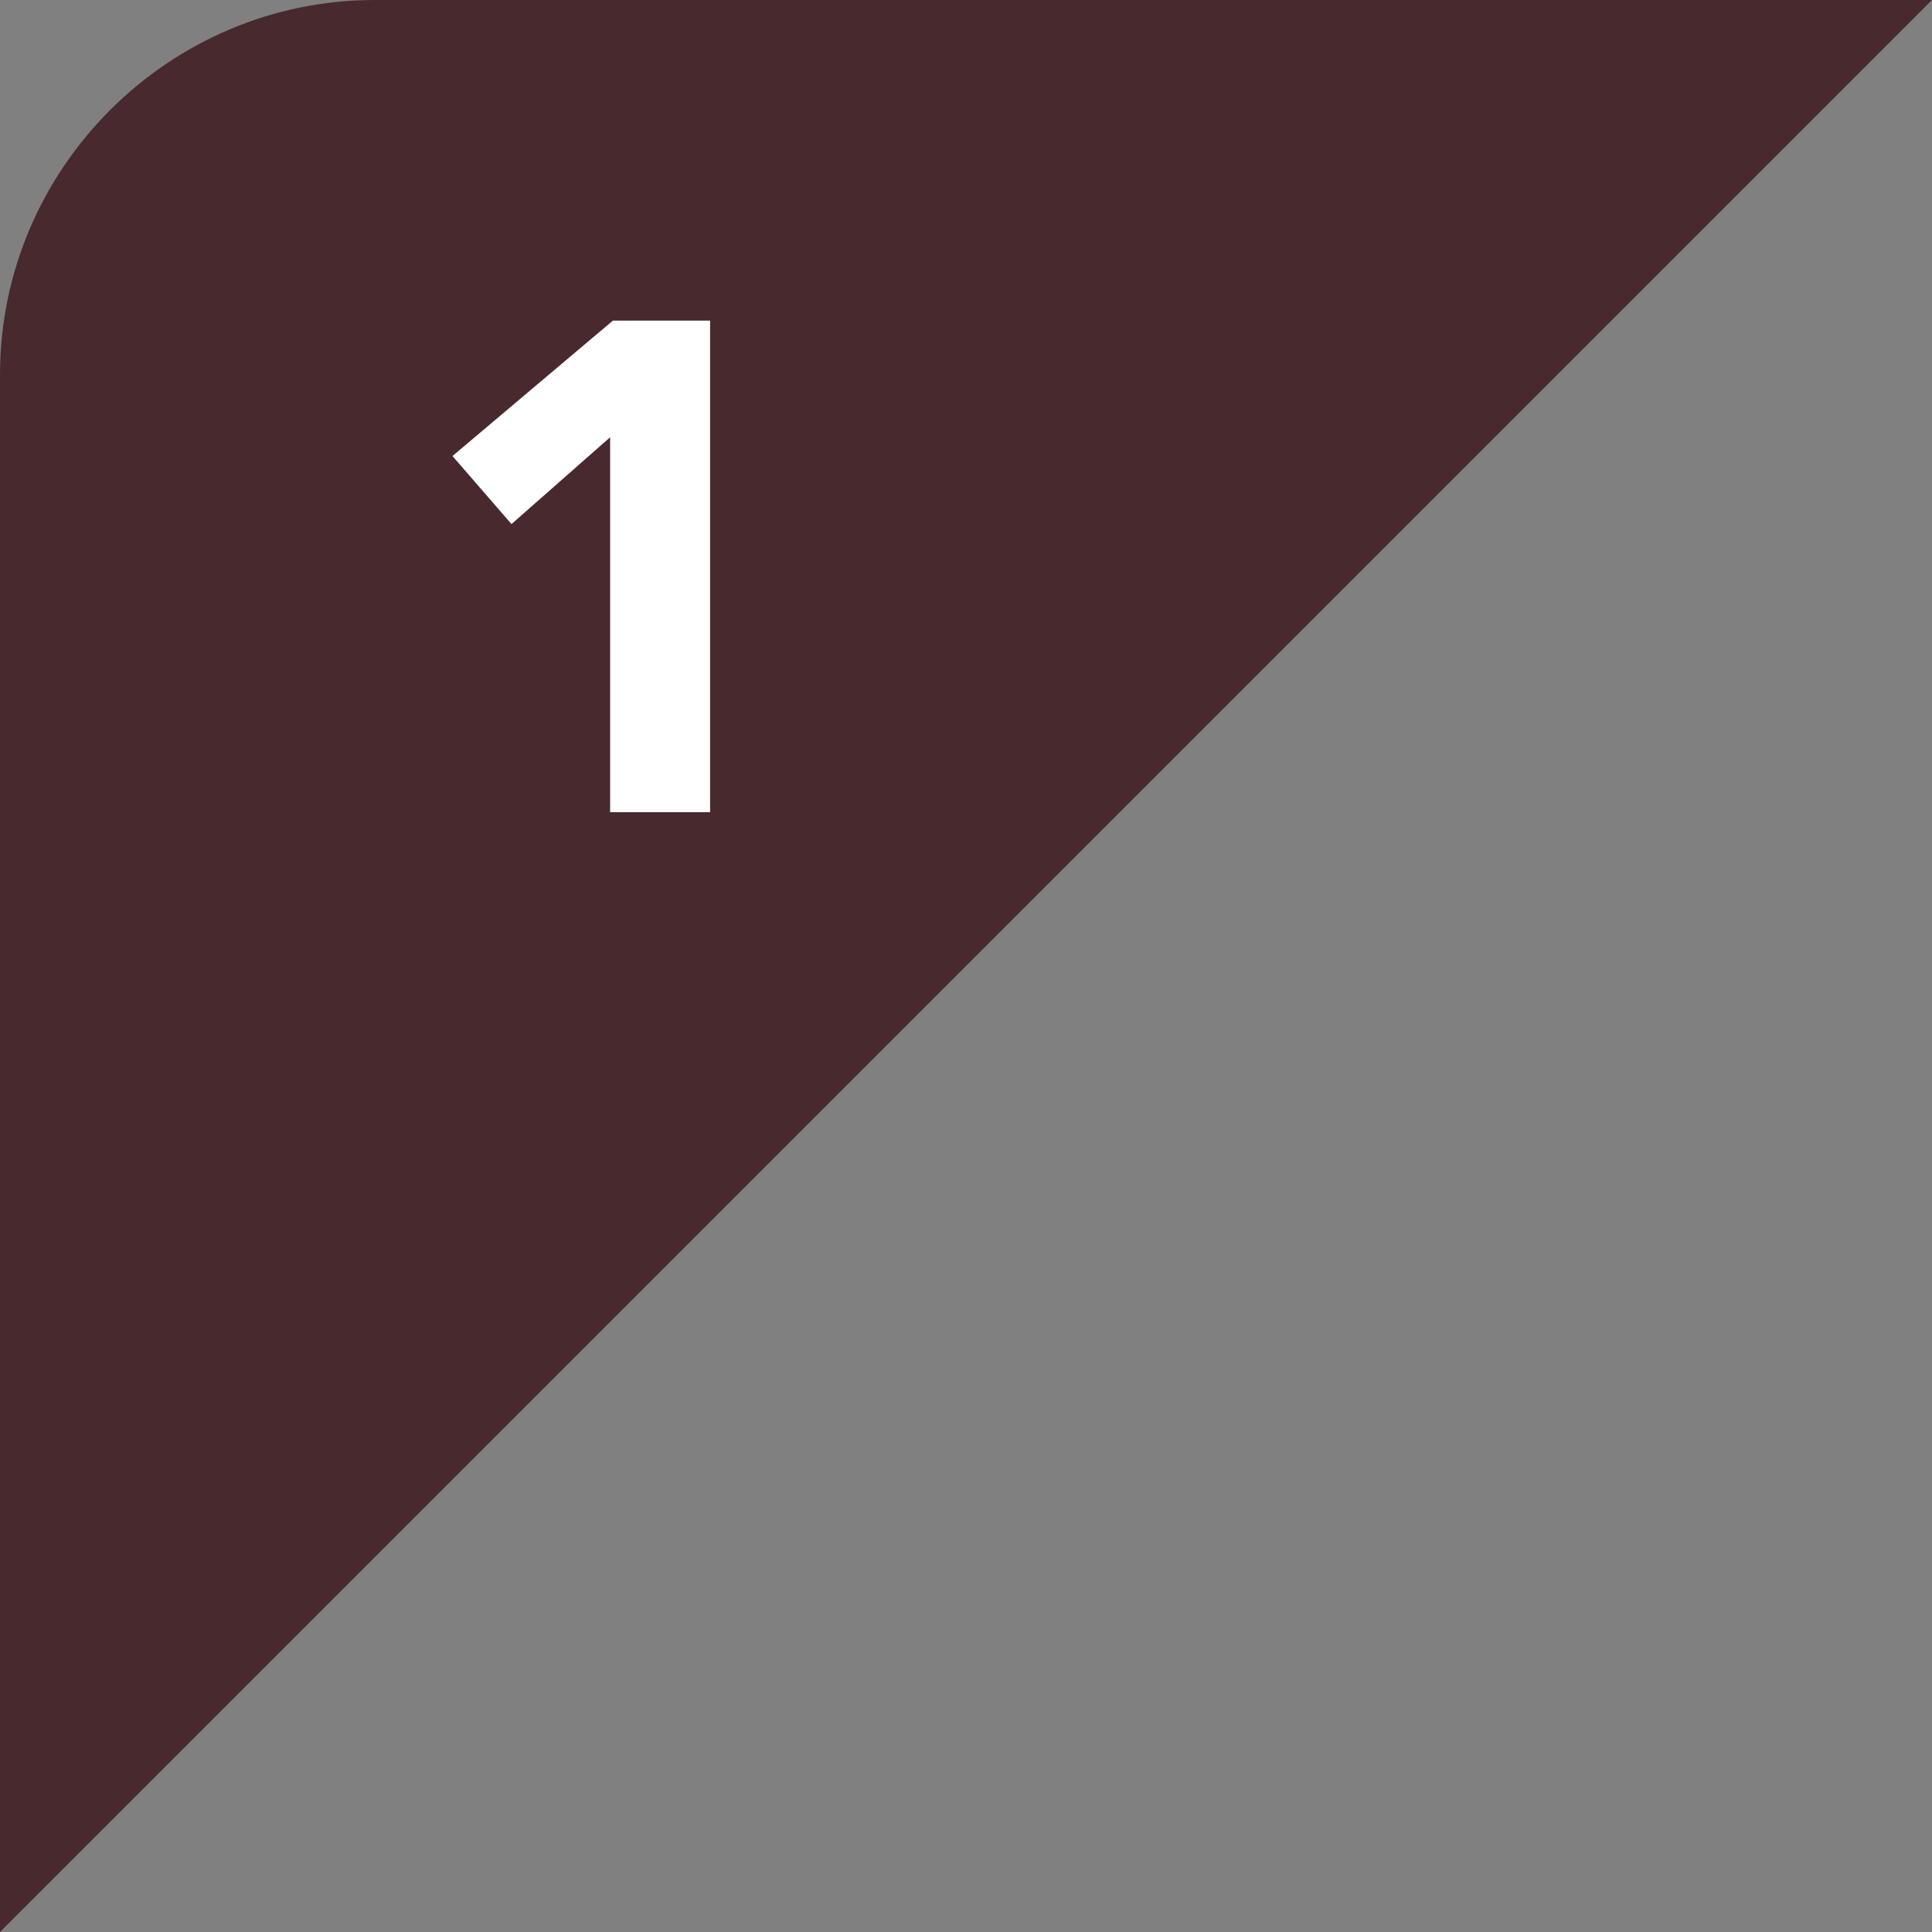 <?xml version="1.0" encoding="UTF-8"?>
<svg id="_レイヤー_2" data-name="レイヤー 2" xmlns="http://www.w3.org/2000/svg" width="94.603" height="94.603" viewBox="0 0 94.603 94.603">
  <rect x="0" y="0" width="94.603" height="94.603" fill="#808080" stroke="none"/>
  <defs>
    <style>
      .cls-1 {
        fill: #fff;
      }

      .cls-2 {
        fill: #47292e;
      }
    </style>
  </defs>
  <g id="OBJ">
    <path class="cls-2" d="m94.603,0H18.351C8.258,0,0,8.258,0,18.351v76.251L94.603,0Z"/>
  </g>
  <g id="design">
    <path class="cls-1" d="m29.874,21.412l-4.828,4.25-2.89-3.332,7.854-6.63h4.761v24.072h-4.896v-18.36Z"/>
  </g>
</svg>